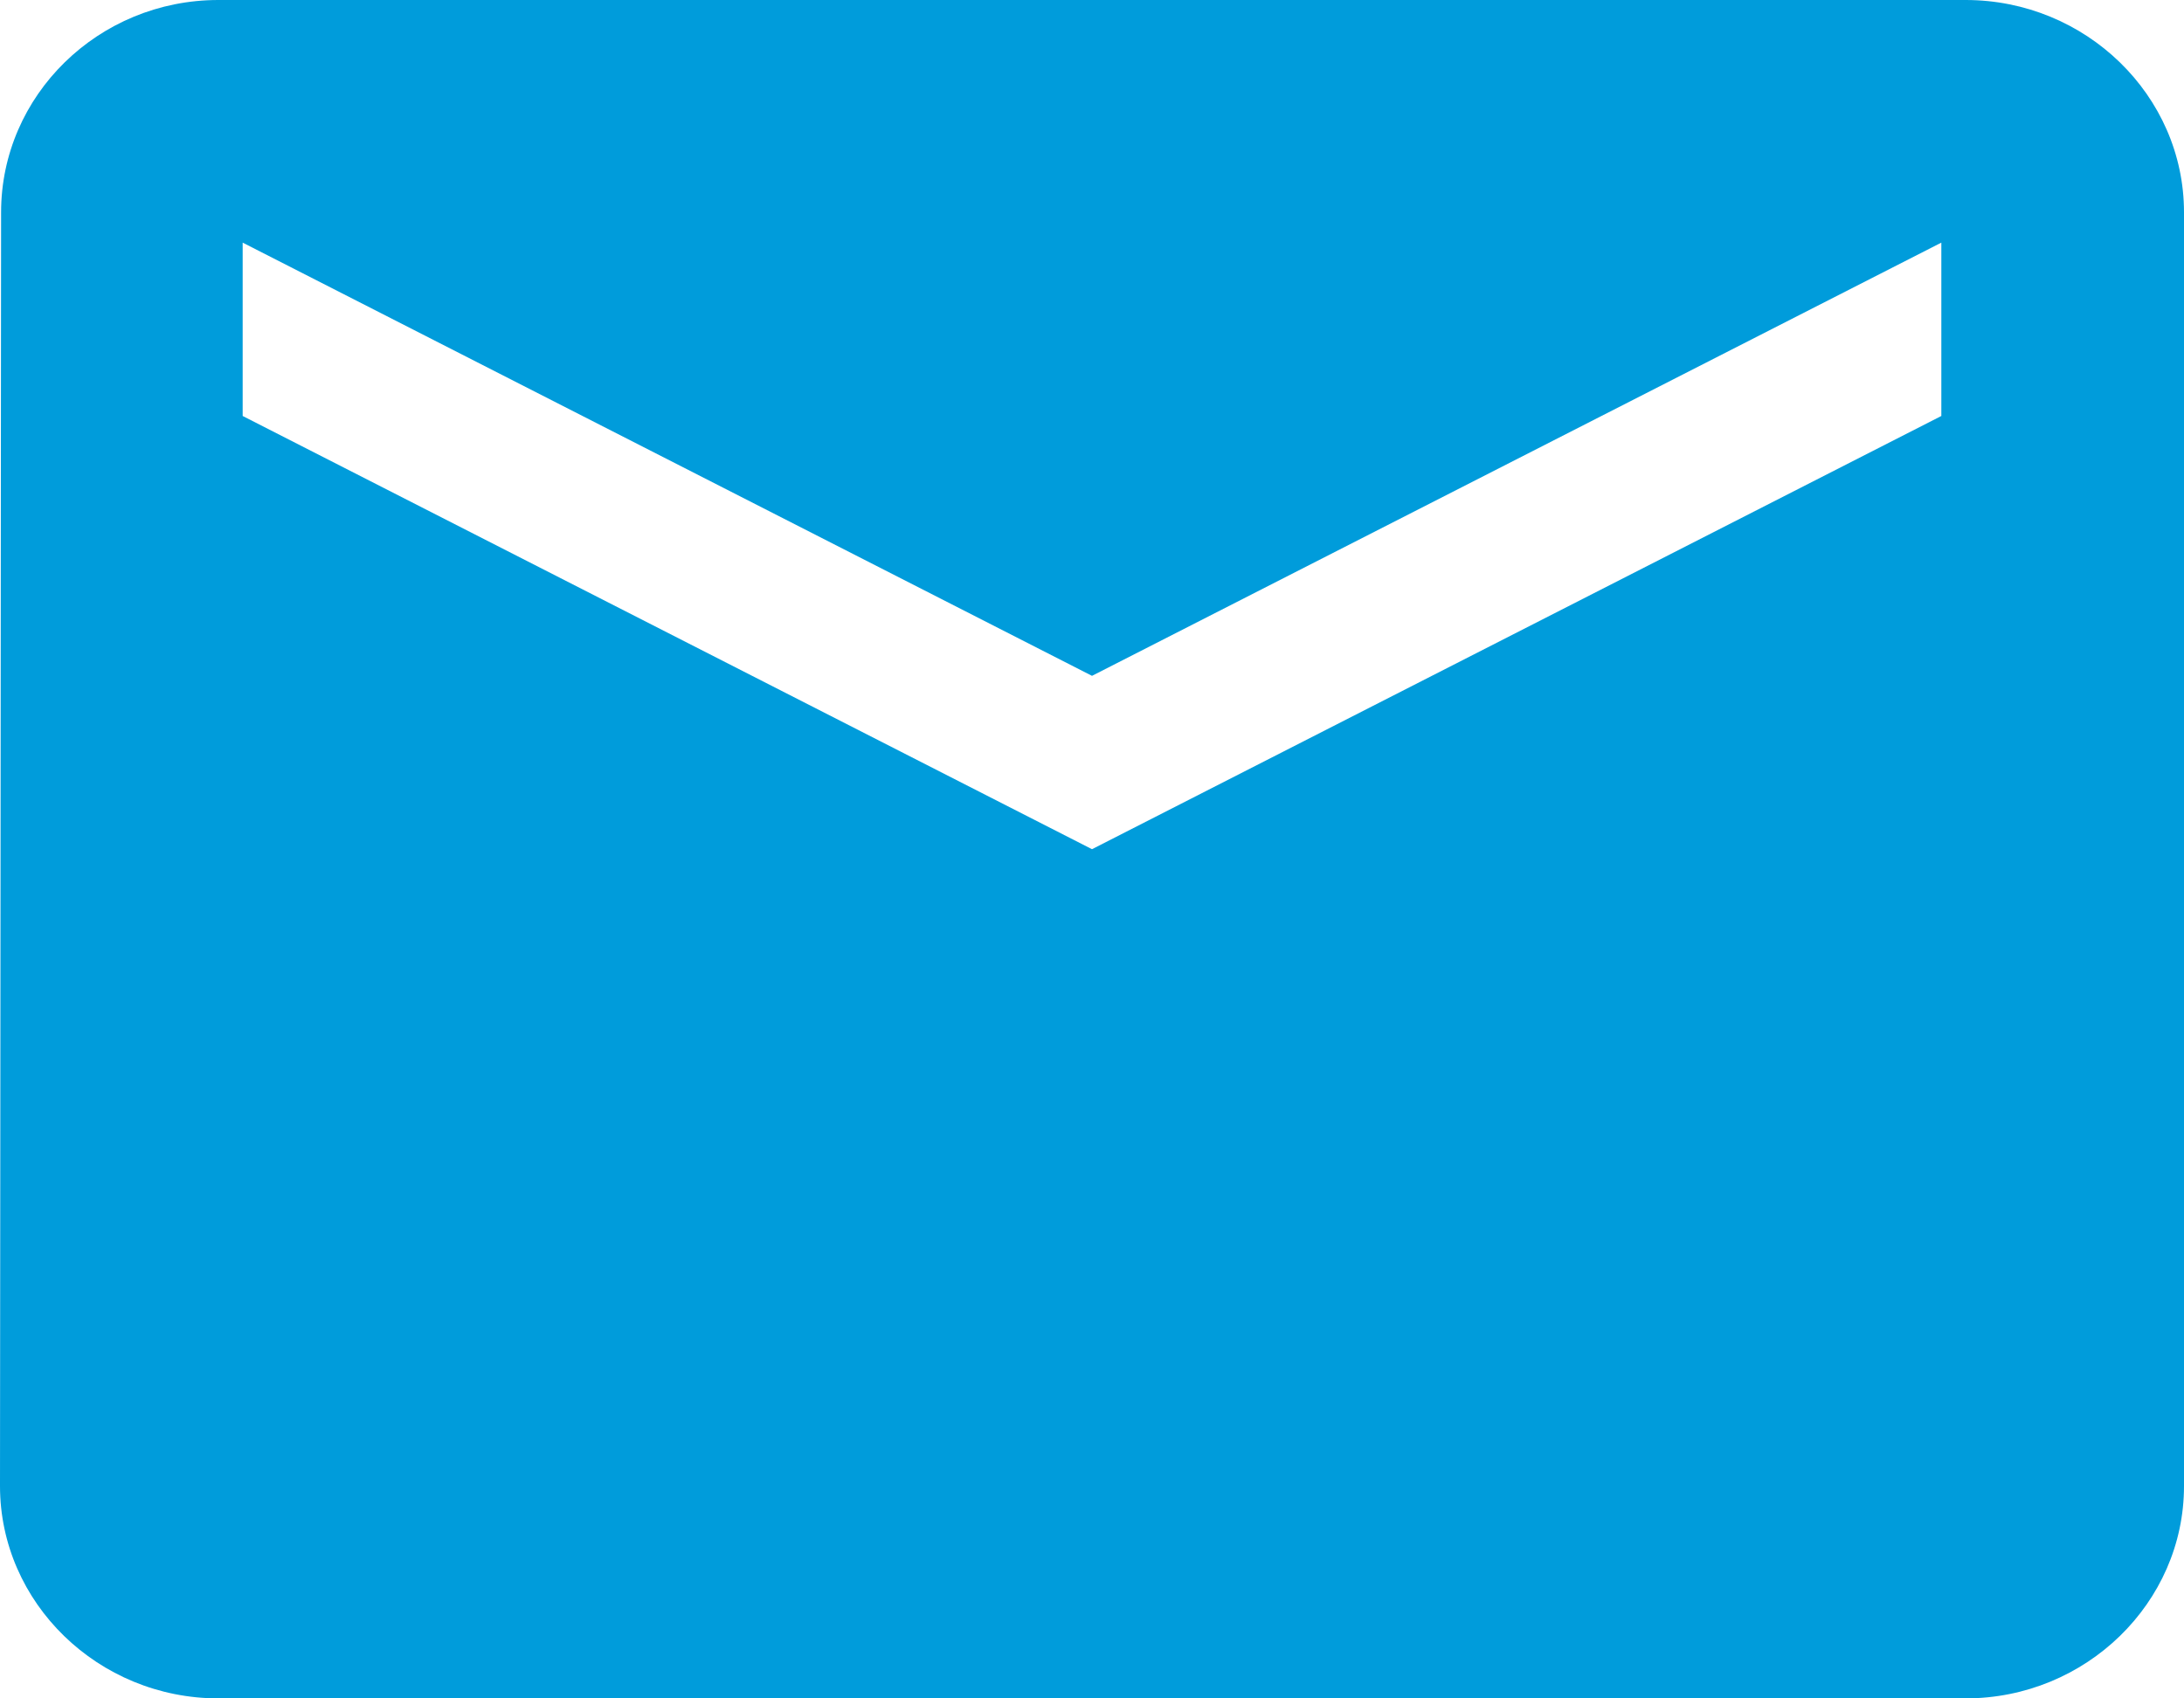 <?xml version="1.0" encoding="UTF-8"?>
<svg width="18px" height="14px" viewBox="0 0 18 14" version="1.1" xmlns="http://www.w3.org/2000/svg" xmlns:xlink="http://www.w3.org/1999/xlink">
    <title>icon/cyan-mail</title>
    <g id="Design" stroke="none" stroke-width="1" fill="none" fill-rule="evenodd">
        <g id="Master-Styles" transform="translate(-754, -1671)" fill="#009CDB" fill-rule="nonzero">
            <g id="Icons-blue-Copy" transform="translate(536, 1579)">
                <path d="M234.2,92 L219.8,92 C218.81,92 218.009,92.787 218.009,93.75 L218,104.25 C218,105.213 218.81,106 219.8,106 L234.2,106 C235.19,106 236,105.213 236,104.25 L236,93.75 C236,92.787 235.19,92 234.2,92 Z M234,95.429 L227,99 L220,95.429 L220,94 L227,97.571 L234,94 L234,95.429 Z" id="icon/cyan-mail"></path>
            </g>
        </g>
    </g>
</svg>